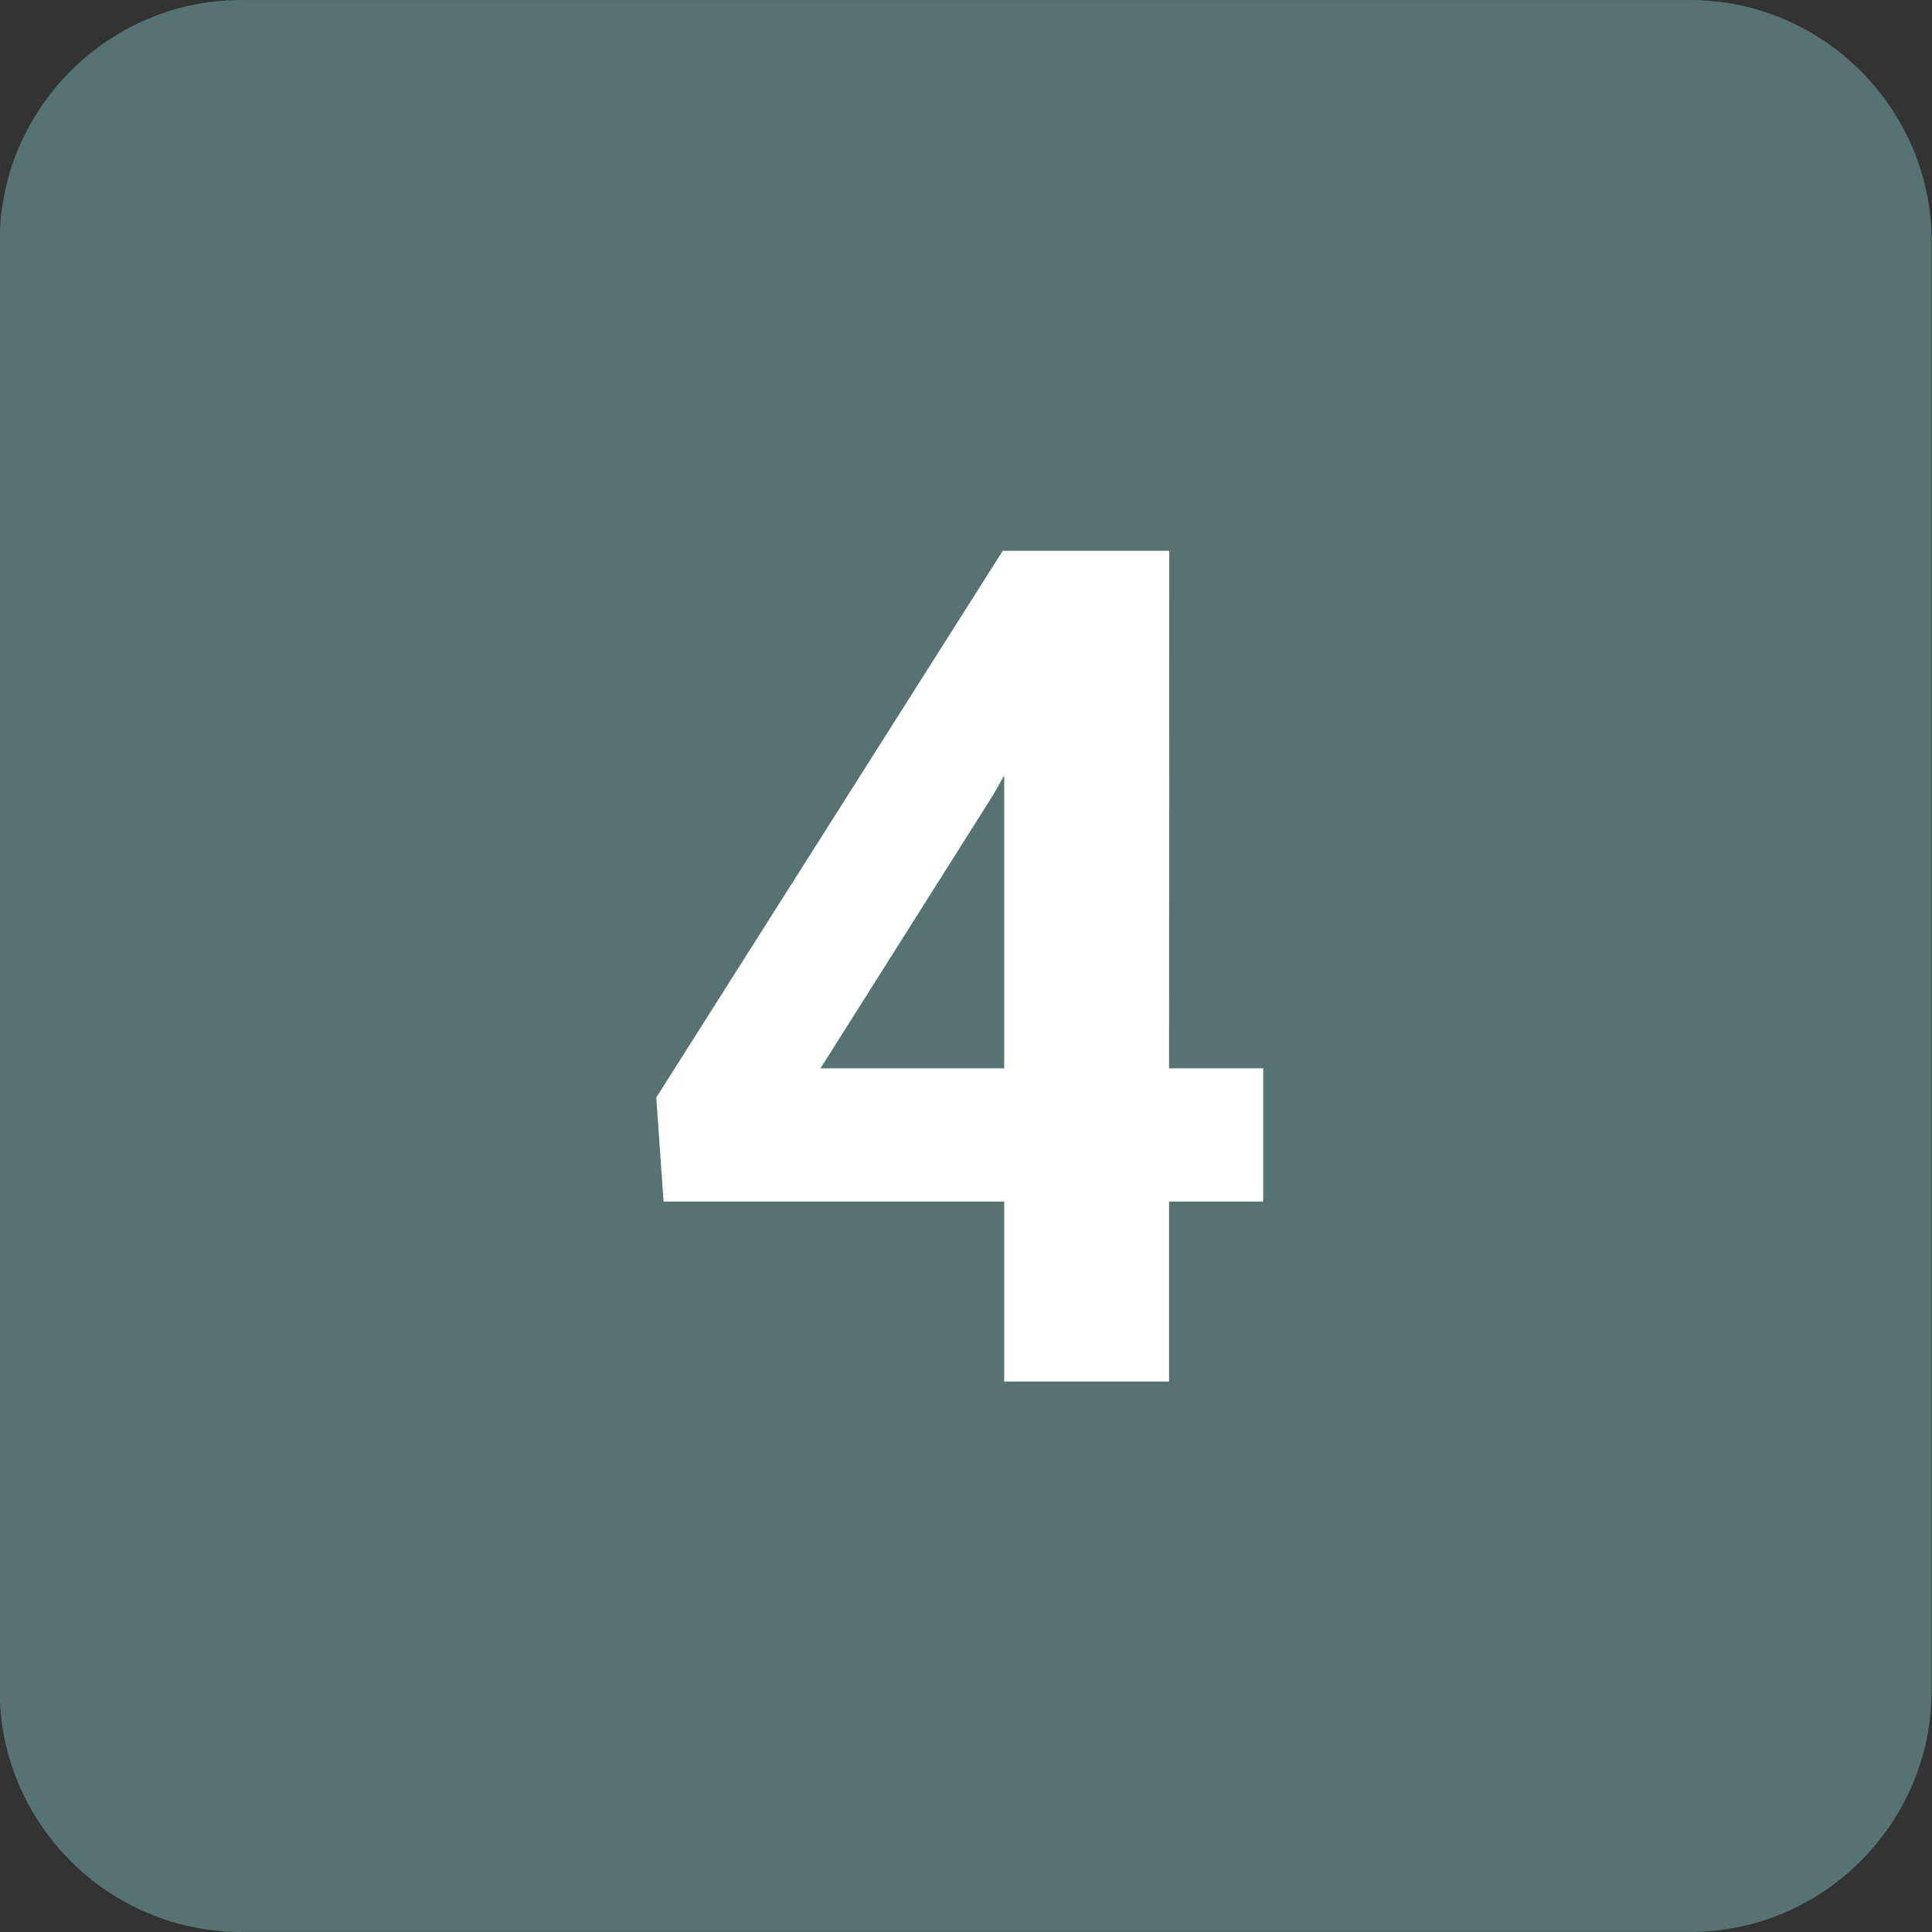 <?xml version="1.0" encoding="UTF-8" standalone="no"?>
<!-- Created with Inkscape (http://www.inkscape.org/) -->

<svg
   width="500"
   height="500"
   viewBox="0 0 132.292 132.292"
   version="1.1"
   id="svg8480"
   inkscape:version="1.1 (c68e22c387, 2021-05-23)"
   sodipodi:docname="Linka 4.svg"
   xmlns:inkscape="http://www.inkscape.org/namespaces/inkscape"
   xmlns:sodipodi="http://sodipodi.sourceforge.net/DTD/sodipodi-0.dtd"
   xmlns="http://www.w3.org/2000/svg"
   xmlns:svg="http://www.w3.org/2000/svg">
  <rect x="0" y="0" width="132.292" height="132.292" fill="#333333" stroke="none"/>
  <sodipodi:namedview
     id="namedview8482"
     pagecolor="#ffffff"
     bordercolor="#666666"
     borderopacity="1.0"
     inkscape:pageshadow="2"
     inkscape:pageopacity="0.0"
     inkscape:pagecheckerboard="0"
     inkscape:document-units="mm"
     showgrid="false"
     units="px"
     inkscape:zoom="0.46"
     inkscape:cx="218.47826"
     inkscape:cy="303.26087"
     inkscape:window-width="1360"
     inkscape:window-height="705"
     inkscape:window-x="-8"
     inkscape:window-y="-8"
     inkscape:window-maximized="1"
     inkscape:current-layer="layer1"
     showguides="false" />
  <defs
     id="defs8477" />
  <g
     inkscape:label="Vrstva 1"
     inkscape:groupmode="layer"
     id="layer1">
    <g
       id="g26697"
       transform="matrix(11.112,0,0,-11.112,-3468.532,831.424)"
       style="stroke-width:0.032">
      <path
         d="m 313.629,74.822 h 8.929 c 0.818,0 1.488,-0.67 1.488,-1.488 v -8.929 c 0,-0.818 -0.669,-1.488 -1.488,-1.488 h -8.929 c -0.818,0 -1.488,0.669 -1.488,1.488 v 8.929 c 0,0.818 0.67,1.488 1.488,1.488"
         style="fill:#577371;fill-opacity:1;fill-rule:evenodd;stroke:none;stroke-width:0.032"
         id="path26699" />
      <path
         d="m 319.347,68.239 h 0.58 v -0.821 h -0.58 v -1.109 h -1.016 v 1.109 h -2.099 l -0.045,0.641 2.135,3.369 h 1.026 z m -2.148,0 h 1.132 v 1.805 l -0.066,-0.117 z"
         style="fill:#ffffff;fill-opacity:1;fill-rule:nonzero;stroke:none;stroke-width:0.032"
         id="path26701" />
    </g>
  </g>
</svg>
